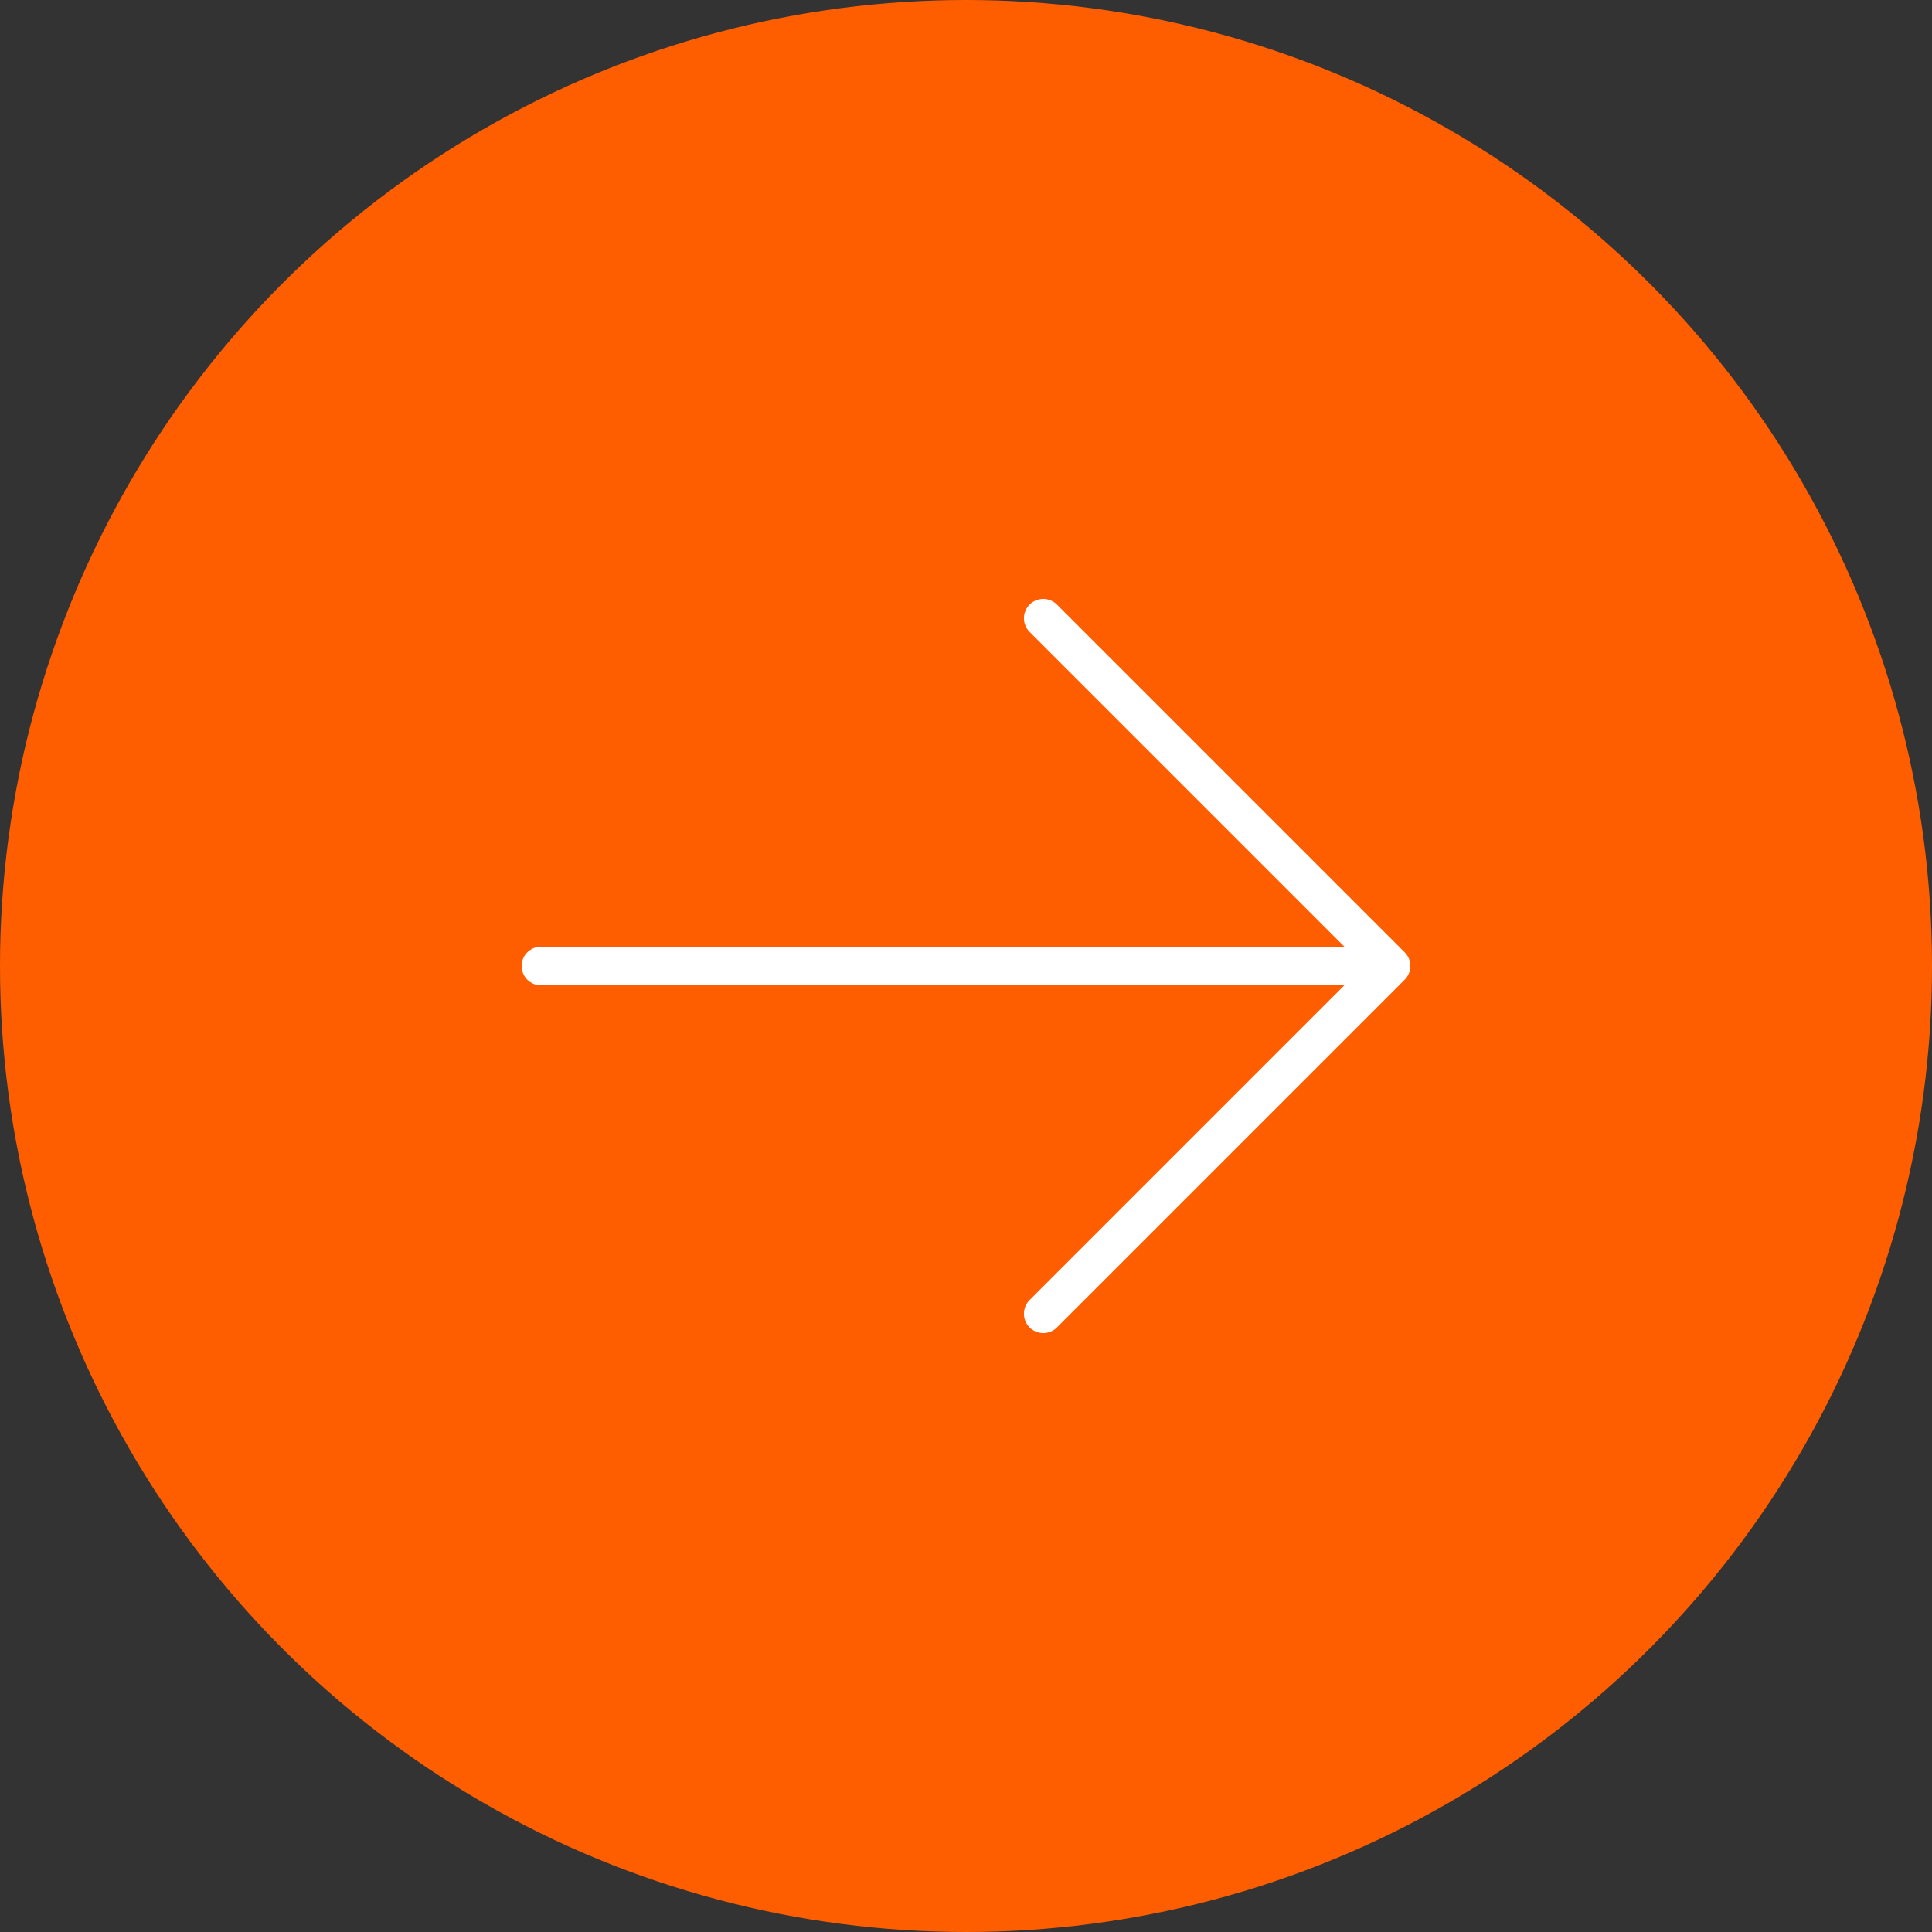 <svg width="50" height="50" viewBox="0 0 50 50" fill="none" xmlns="http://www.w3.org/2000/svg">
<rect x="0" y="0" width="50" height="50" fill="#333333" stroke="none"/>
<circle cx="25" cy="25" r="25" fill="#FF5E00"/>
<path d="M26.646 34.354C26.599 34.307 26.562 34.252 26.537 34.191C26.512 34.131 26.499 34.066 26.499 34C26.499 33.934 26.512 33.869 26.537 33.809C26.562 33.748 26.599 33.693 26.646 33.646L34.792 25.5L14 25.5C13.867 25.5 13.74 25.447 13.646 25.354C13.552 25.26 13.5 25.133 13.5 25C13.5 24.867 13.552 24.74 13.646 24.646C13.74 24.553 13.867 24.5 14 24.5L34.792 24.5L26.646 16.354C26.599 16.307 26.563 16.252 26.537 16.191C26.512 16.131 26.499 16.066 26.499 16C26.499 15.934 26.512 15.869 26.537 15.809C26.563 15.748 26.599 15.693 26.646 15.646C26.692 15.6 26.747 15.563 26.808 15.538C26.869 15.513 26.934 15.5 27 15.5C27.065 15.5 27.13 15.513 27.191 15.538C27.252 15.563 27.307 15.6 27.353 15.646L36.353 24.646C36.4 24.693 36.437 24.748 36.462 24.808C36.487 24.869 36.5 24.934 36.5 25C36.5 25.066 36.487 25.131 36.462 25.191C36.437 25.252 36.4 25.307 36.353 25.354L27.353 34.354C27.307 34.4 27.252 34.437 27.191 34.462C27.13 34.487 27.065 34.5 27 34.5C26.934 34.5 26.869 34.487 26.808 34.462C26.747 34.437 26.692 34.4 26.646 34.354Z" fill="white"/>
</svg>
